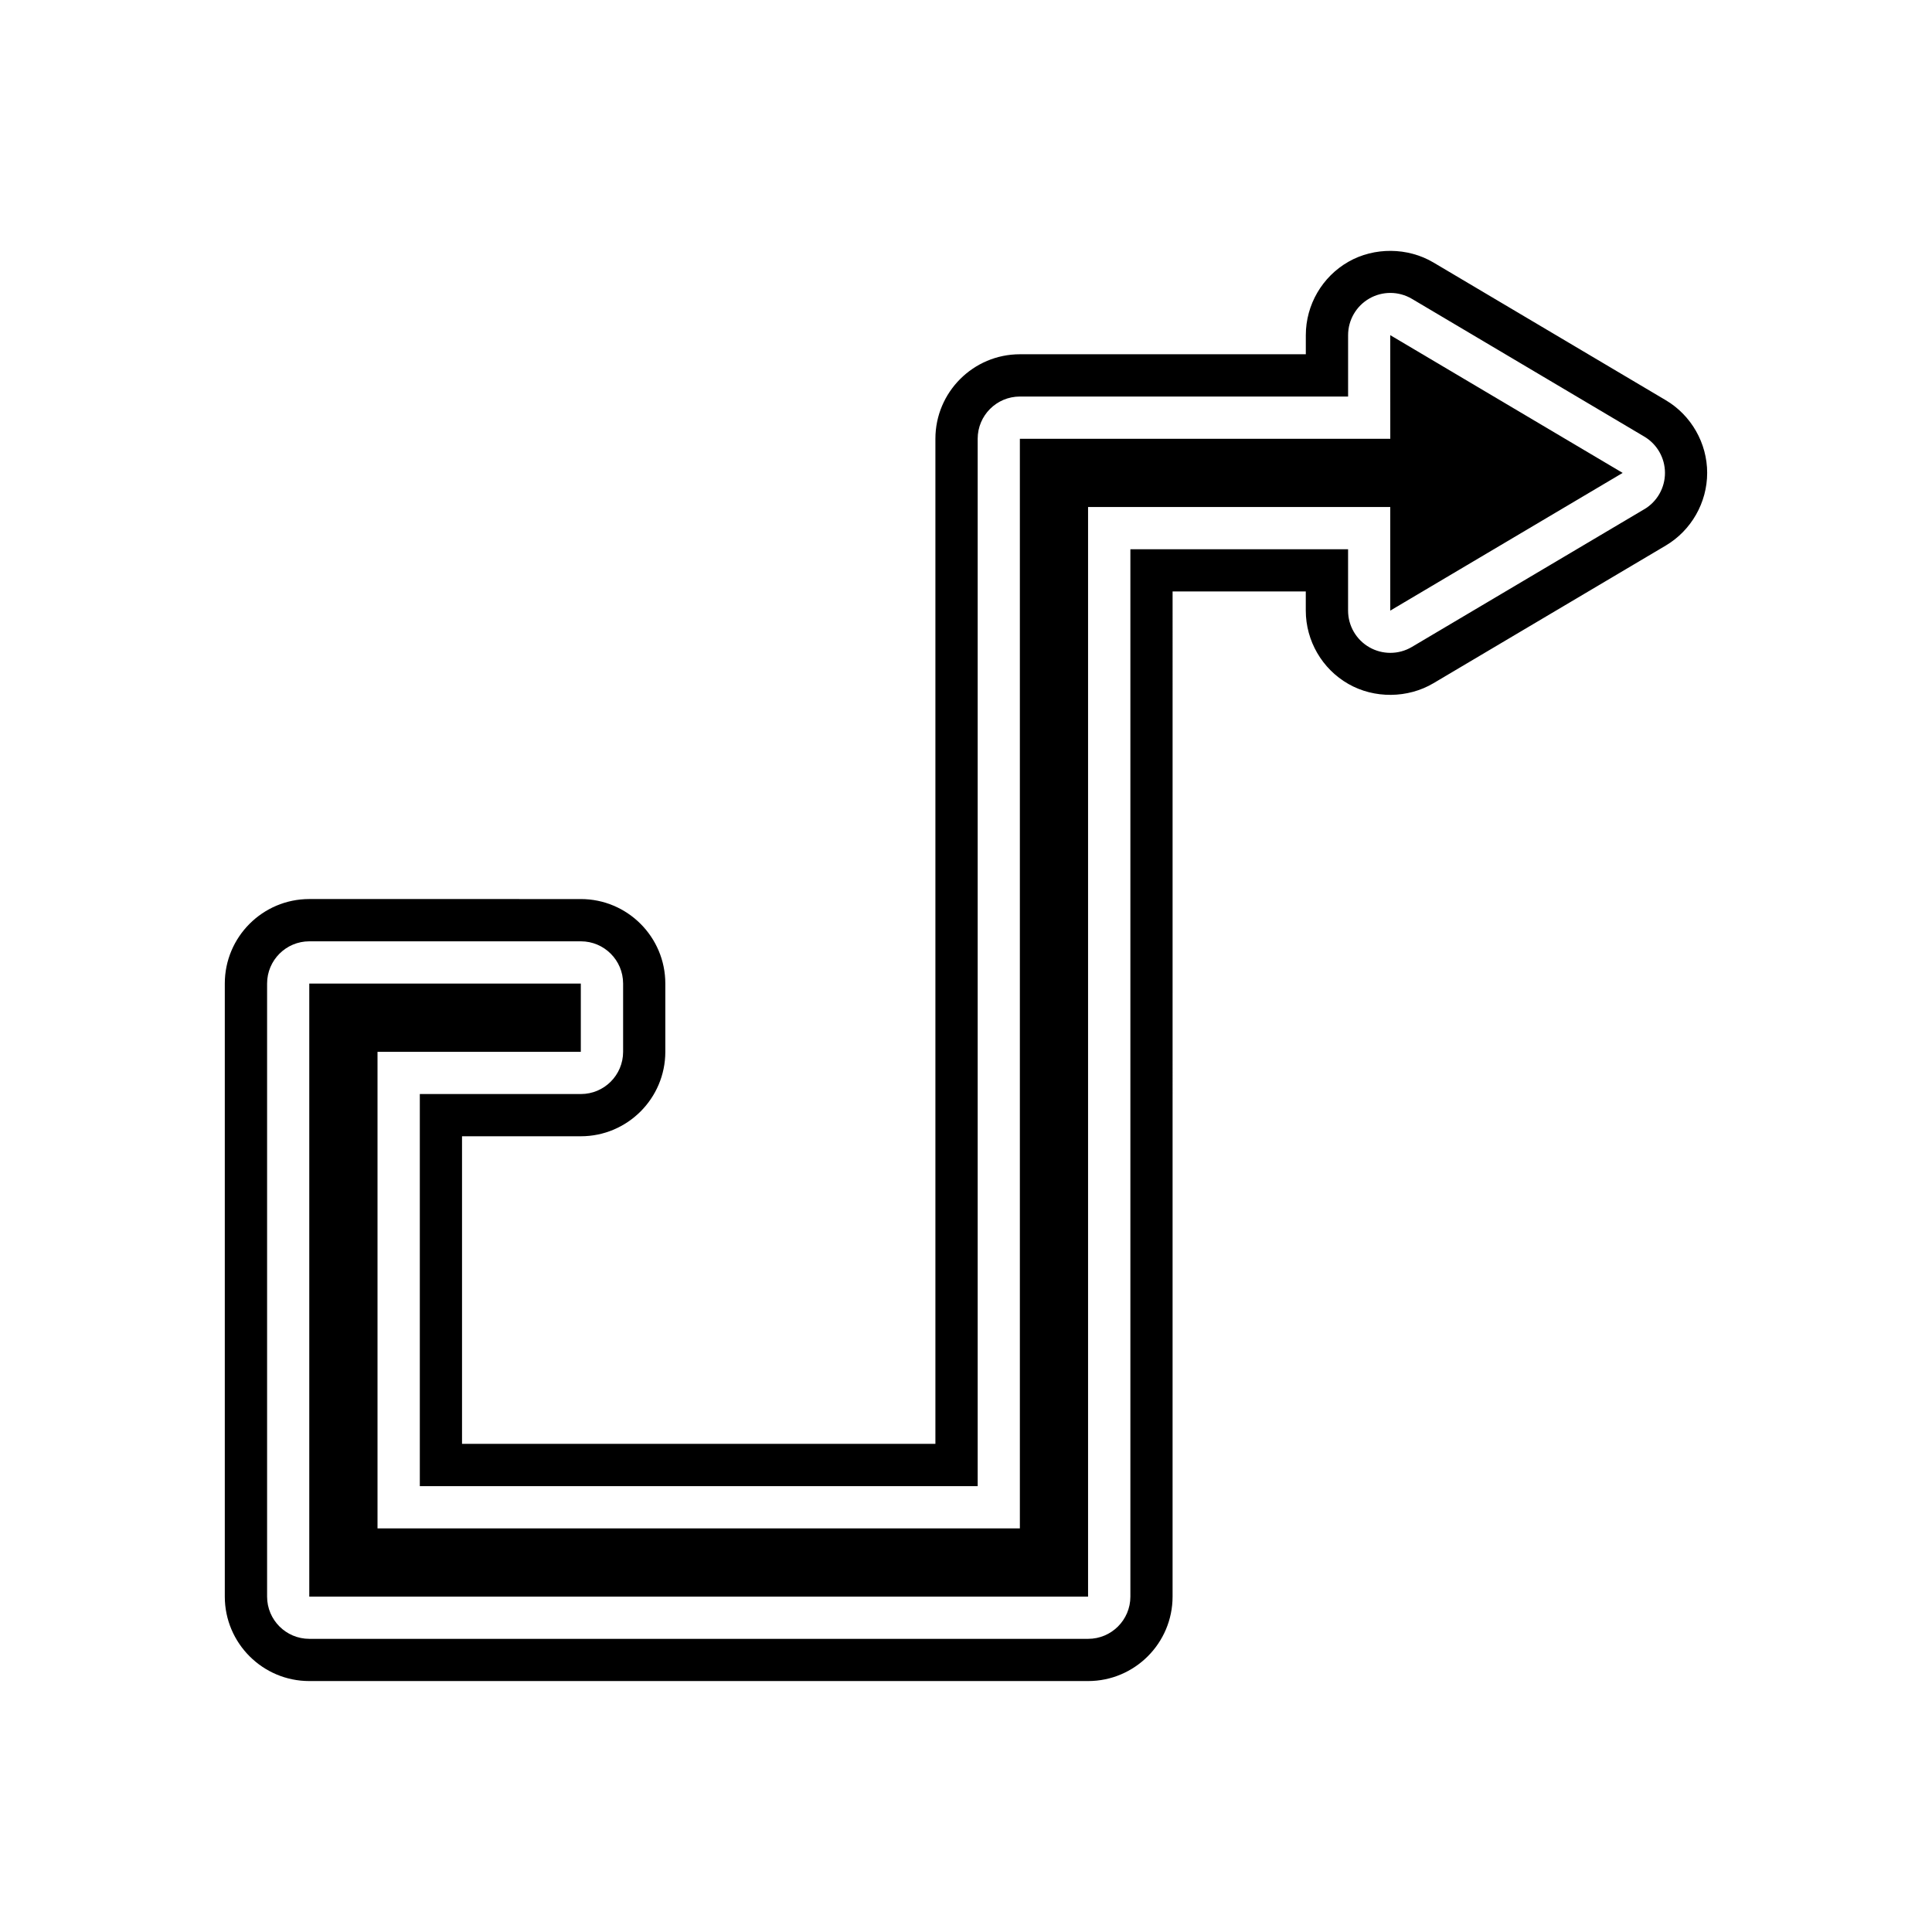 <?xml version="1.0" encoding="UTF-8"?>
<!-- Uploaded to: SVG Repo, www.svgrepo.com, Generator: SVG Repo Mixer Tools -->
<svg fill="#000000" width="800px" height="800px" version="1.1" viewBox="144 144 512 512" xmlns="http://www.w3.org/2000/svg">
 <g>
  <path d="m512.44 260.28h-98.164v288.76h-170.23v-126.3h53.875v-18.086h-71.961v162.46h206.39v-288.75h80.082v27.457l61.59-36.496-61.59-36.504z"/>
  <path d="m585.45 250.06-61.594-36.508c-6.805-4.023-15.66-4.09-22.496-0.191-6.969 3.973-11.305 11.43-11.305 19.457v5.066h-75.773c-12.348 0-22.391 10.043-22.391 22.391v266.36h-125.45v-81.512h31.484c12.348 0 22.391-10.043 22.391-22.391v-18.082c0-12.348-10.043-22.391-22.391-22.391l-71.961-0.004c-12.348 0-22.391 10.043-22.391 22.391v162.46c0 12.348 10.043 22.391 22.391 22.391h206.39c12.348 0 22.391-10.043 22.391-22.391l0.004-266.36h35.297v5.066c0 8.023 4.336 15.48 11.293 19.445 6.859 3.926 15.727 3.836 22.512-0.18l61.594-36.5c6.769-4.012 10.973-11.395 10.973-19.258 0-7.875-4.211-15.254-10.977-19.266zm-5.707 28.895-61.586 36.496c-1.762 1.043-3.734 1.562-5.707 1.562-1.914 0-3.82-0.488-5.543-1.469-3.492-1.988-5.652-5.703-5.652-9.727v-16.262h-57.691v277.56c0 6.184-5.012 11.195-11.195 11.195h-206.39c-6.184 0-11.195-5.012-11.195-11.195v-162.46c0-6.184 5.012-11.195 11.195-11.195h71.957c6.184 0 11.195 5.012 11.195 11.195v18.082c0 6.184-5.012 11.195-11.195 11.195h-42.68v103.91h147.84v-277.56c0-6.184 5.012-11.195 11.195-11.195h86.969v-16.262c0-4.023 2.16-7.734 5.652-9.727 1.723-0.984 3.629-1.469 5.543-1.469 1.973 0 3.953 0.523 5.707 1.562l61.586 36.508c3.406 2.016 5.488 5.68 5.488 9.633 0.004 3.949-2.082 7.613-5.484 9.629z"/>
 </g>
</svg>